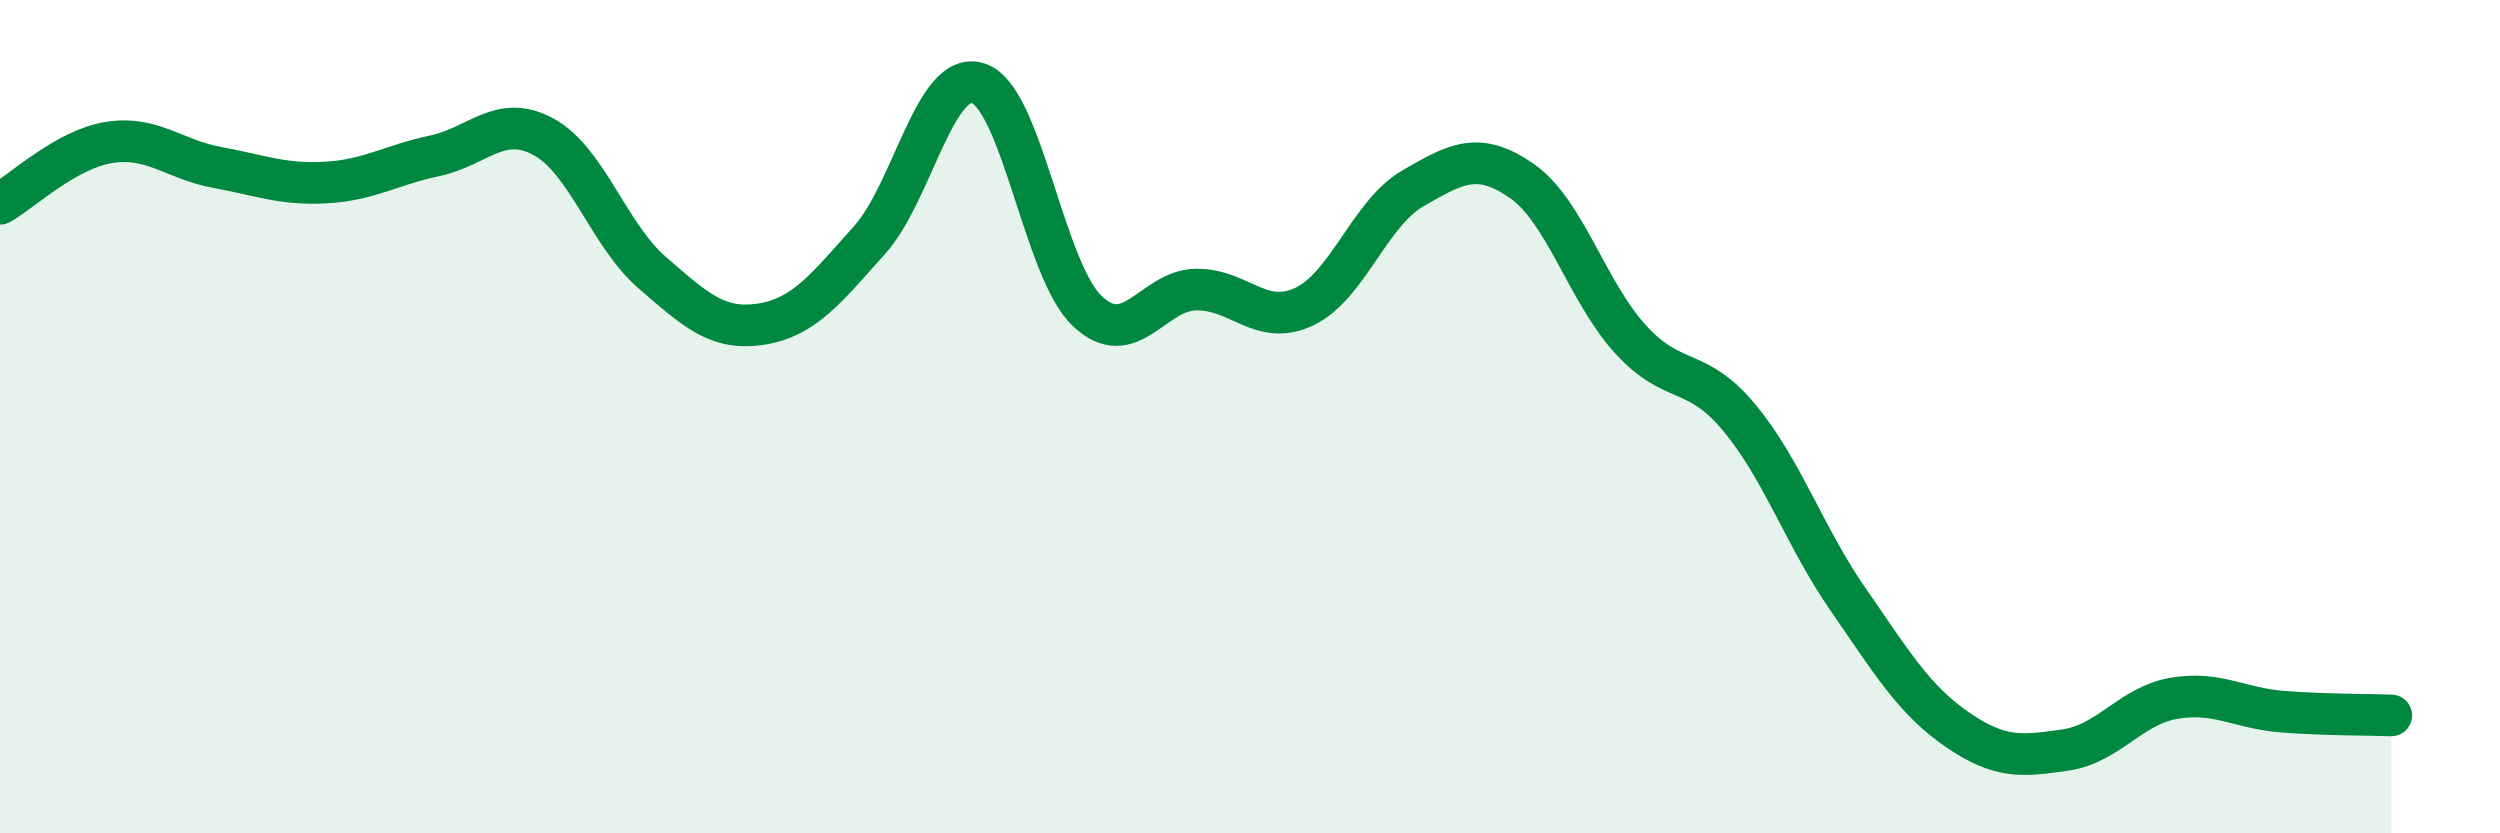 
    <svg width="60" height="20" viewBox="0 0 60 20" xmlns="http://www.w3.org/2000/svg">
      <path
        d="M 0,4.89 C 0.52,4.6 1.57,3.59 2.61,3.42 C 3.65,3.25 4.18,3.83 5.22,4.02 C 6.26,4.21 6.79,4.44 7.83,4.38 C 8.87,4.32 9.39,3.96 10.43,3.74 C 11.47,3.52 12,2.72 13.04,3.28 C 14.08,3.84 14.61,5.64 15.65,6.54 C 16.69,7.44 17.22,7.94 18.26,7.78 C 19.3,7.62 19.83,6.92 20.87,5.76 C 21.91,4.6 22.44,1.66 23.48,2 C 24.52,2.34 25.05,6.47 26.09,7.46 C 27.13,8.45 27.66,6.97 28.7,6.95 C 29.74,6.93 30.26,7.85 31.3,7.36 C 32.34,6.87 32.87,5.12 33.91,4.52 C 34.95,3.92 35.48,3.62 36.52,4.34 C 37.56,5.06 38.09,7 39.13,8.14 C 40.17,9.28 40.7,8.77 41.74,10.02 C 42.78,11.27 43.31,12.88 44.35,14.38 C 45.39,15.88 45.92,16.78 46.96,17.5 C 48,18.22 48.53,18.15 49.57,18 C 50.61,17.85 51.13,16.94 52.17,16.76 C 53.21,16.58 53.74,17 54.78,17.08 C 55.82,17.16 56.87,17.15 57.39,17.17L57.39 20L0 20Z"
        fill="#008740"
        opacity="0.1"
        stroke-linecap="round"
        stroke-linejoin="round"
      />
      <path
        d="M 0,4.89 C 0.52,4.6 1.57,3.59 2.61,3.42 C 3.65,3.25 4.18,3.83 5.22,4.02 C 6.26,4.21 6.79,4.44 7.83,4.38 C 8.87,4.32 9.39,3.96 10.43,3.74 C 11.47,3.52 12,2.72 13.04,3.28 C 14.08,3.84 14.61,5.64 15.65,6.54 C 16.69,7.44 17.22,7.94 18.26,7.78 C 19.3,7.62 19.83,6.92 20.87,5.76 C 21.91,4.6 22.44,1.66 23.48,2 C 24.52,2.34 25.05,6.47 26.09,7.46 C 27.13,8.45 27.66,6.97 28.7,6.95 C 29.74,6.93 30.26,7.85 31.3,7.36 C 32.34,6.87 32.87,5.12 33.91,4.52 C 34.95,3.92 35.48,3.62 36.52,4.34 C 37.56,5.06 38.09,7 39.13,8.14 C 40.17,9.28 40.7,8.77 41.74,10.02 C 42.78,11.27 43.31,12.88 44.35,14.38 C 45.39,15.88 45.92,16.78 46.96,17.5 C 48,18.22 48.53,18.15 49.57,18 C 50.61,17.85 51.13,16.94 52.17,16.76 C 53.21,16.58 53.74,17 54.78,17.08 C 55.82,17.16 56.87,17.15 57.39,17.17"
        stroke="#008740"
        stroke-width="1"
        fill="none"
        stroke-linecap="round"
        stroke-linejoin="round"
      />
    </svg>
  